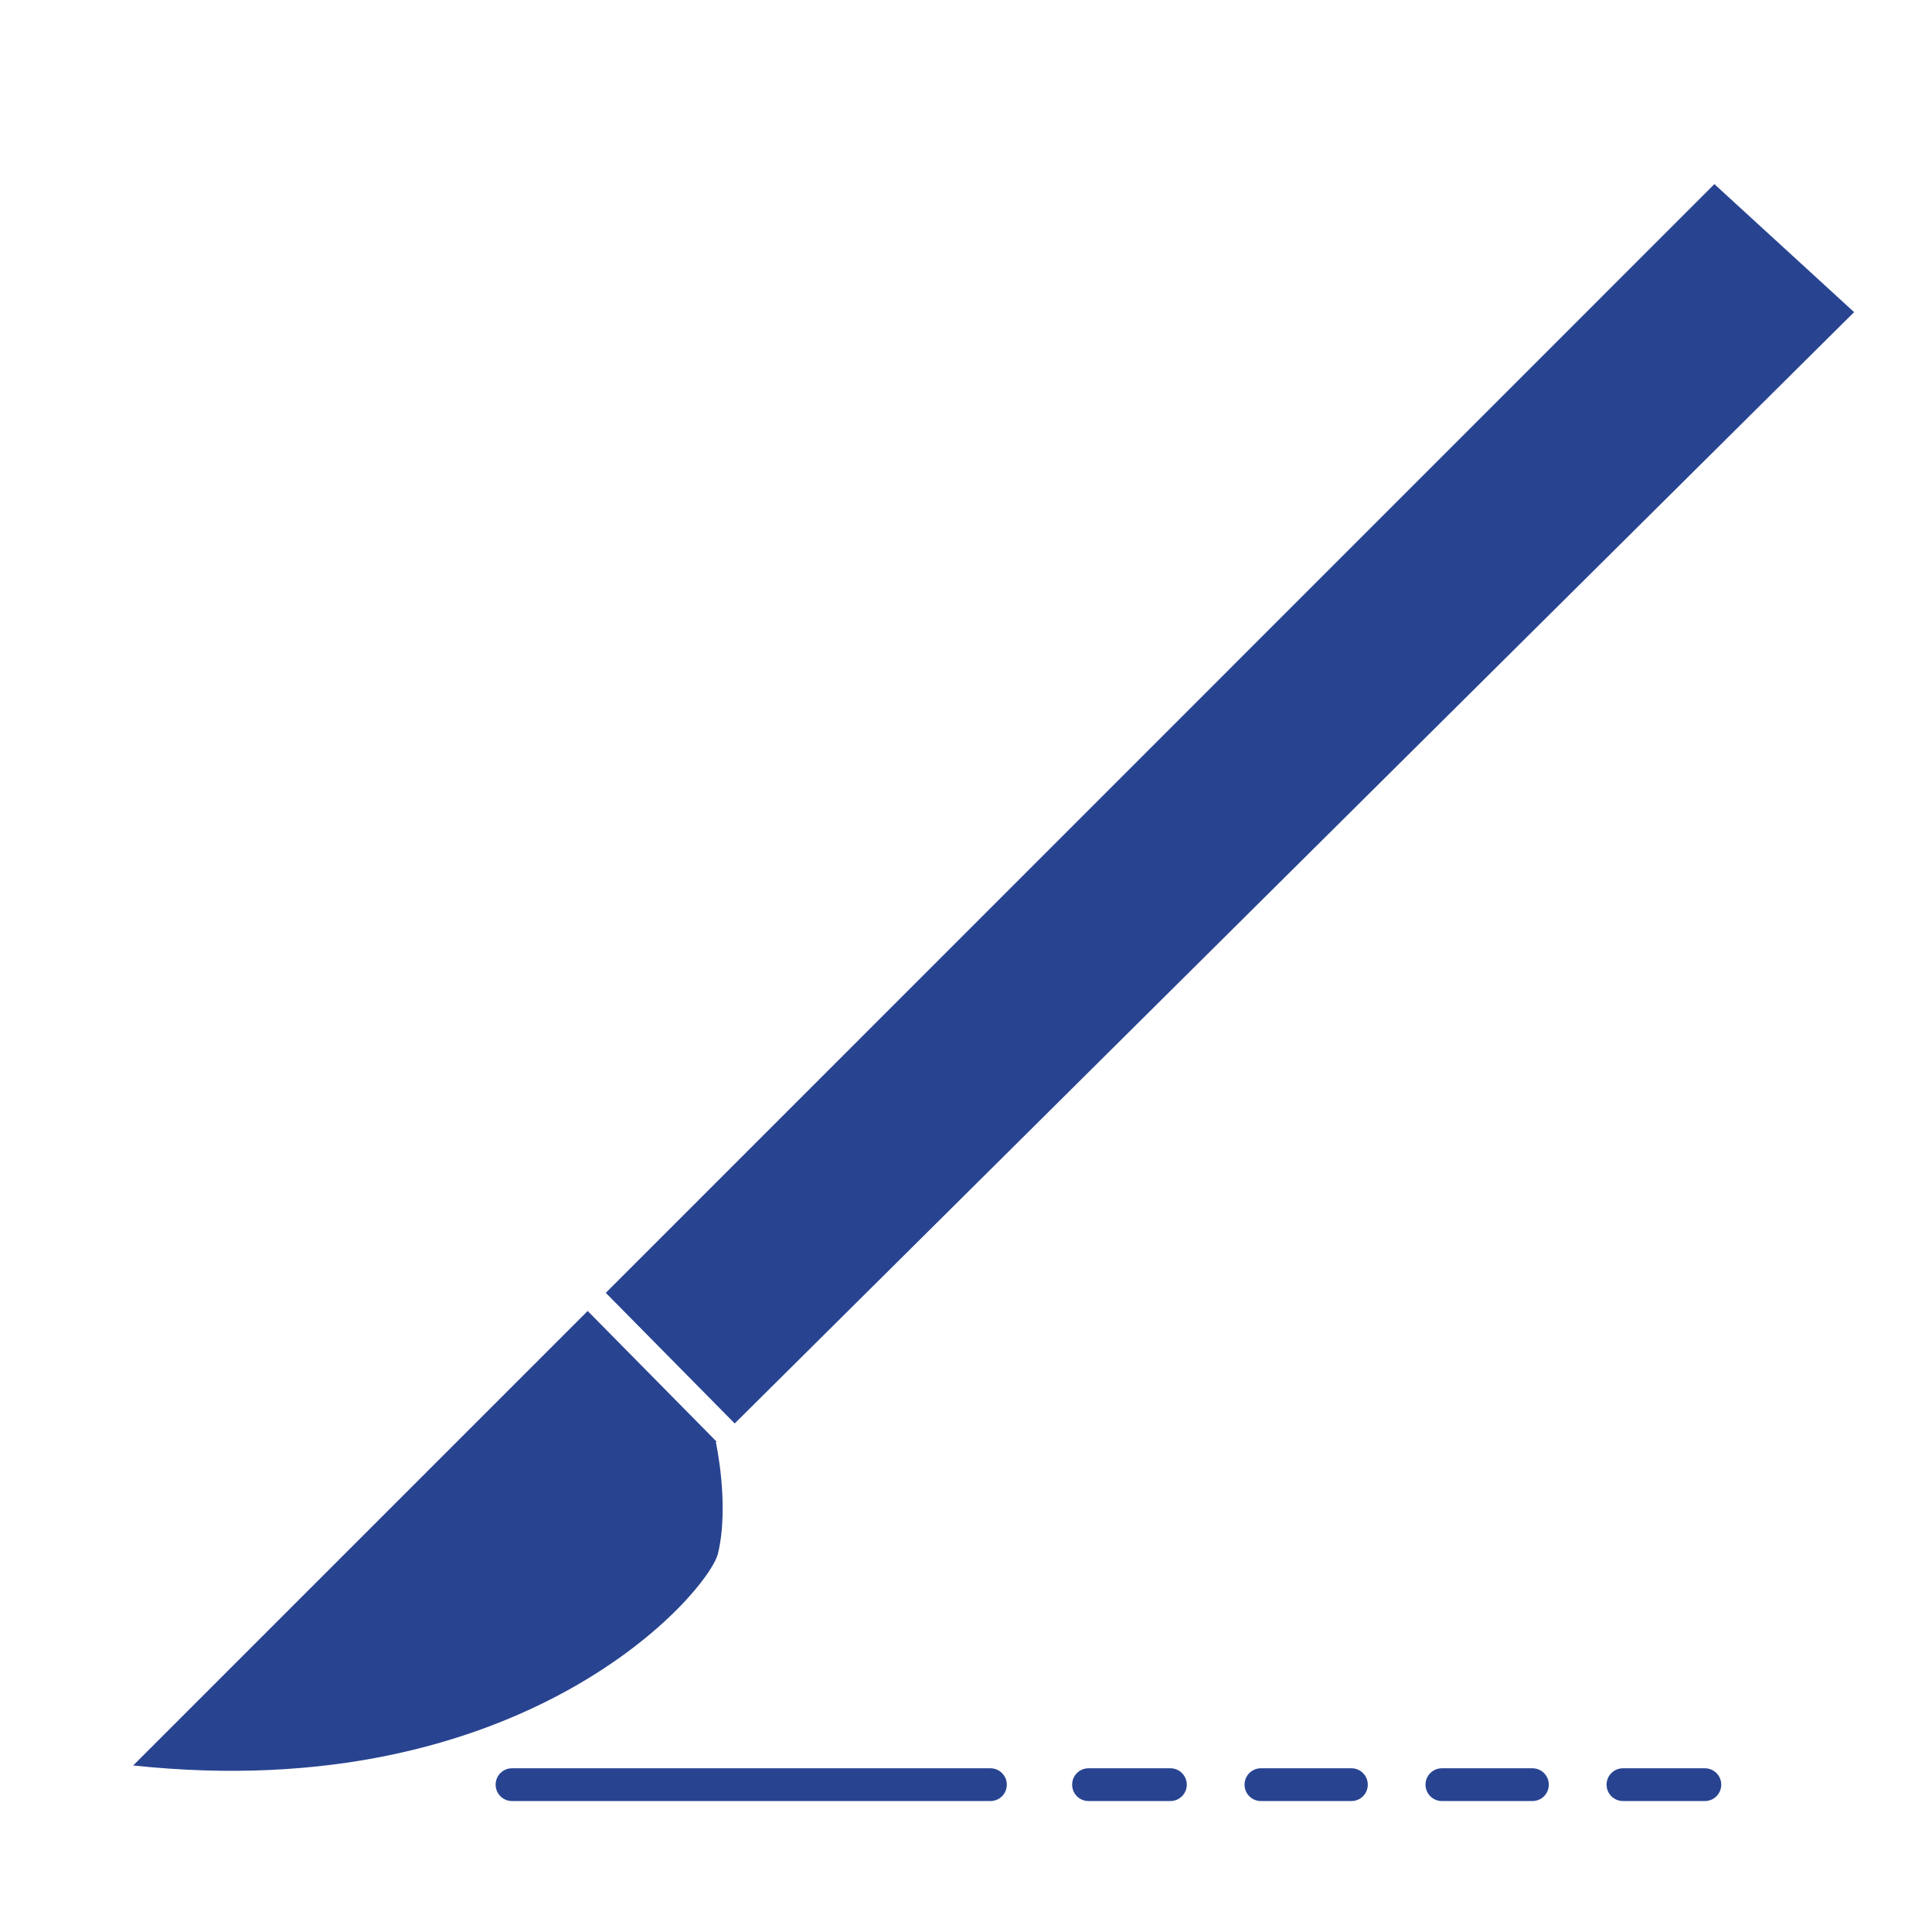 <?xml version="1.0" encoding="utf-8"?>
<!-- Generator: Adobe Illustrator 15.1.0, SVG Export Plug-In . SVG Version: 6.00 Build 0)  -->
<!DOCTYPE svg PUBLIC "-//W3C//DTD SVG 1.1//EN" "http://www.w3.org/Graphics/SVG/1.1/DTD/svg11.dtd">
<svg version="1.1" id="Ebene_1" xmlns="http://www.w3.org/2000/svg" xmlns:xlink="http://www.w3.org/1999/xlink" x="0px" y="0px"
	 width="50px" height="50px" viewBox="0 0 50 50" enable-background="new 0 0 50 50" xml:space="preserve">
<g>
	<g>
		<polygon fill="#284491" points="264.311,343.768 298.484,309.84 294.219,305.932 260.375,339.78 		"/>
		<path fill="#284491" d="M263.755,344.319l-3.933-3.986l-13.875,13.876c11.951,1.277,17.573-5.298,17.854-6.475
			c0.355-1.493-0.066-3.395-0.066-3.395L263.755,344.319z"/>
	</g>
	<path fill="#284491" d="M272.117,355.295h-14.604c-0.276,0-0.5-0.224-0.5-0.5s0.224-0.5,0.5-0.5h14.604c0.276,0,0.5,0.224,0.5,0.5
		S272.394,355.295,272.117,355.295z"/>
	<g>
		<path fill="#284491" d="M277.611,355.295h-2.5c-0.277,0-0.5-0.224-0.5-0.5s0.223-0.5,0.5-0.5h2.5c0.275,0,0.5,0.224,0.5,0.5
			S277.887,355.295,277.611,355.295z"/>
		<path fill="#284491" d="M288.664,355.295H285.9c-0.275,0-0.5-0.224-0.5-0.5s0.225-0.5,0.5-0.5h2.764c0.277,0,0.5,0.224,0.5,0.5
			S288.941,355.295,288.664,355.295z M283.137,355.295h-2.762c-0.277,0-0.5-0.224-0.5-0.5s0.223-0.5,0.5-0.5h2.762
			c0.277,0,0.5,0.224,0.5,0.5S283.414,355.295,283.137,355.295z"/>
		<path fill="#284491" d="M293.928,355.295h-2.5c-0.277,0-0.5-0.224-0.5-0.5s0.223-0.5,0.5-0.5h2.5c0.275,0,0.5,0.224,0.5,0.5
			S294.203,355.295,293.928,355.295z"/>
	</g>
</g>
<g display="none">
	<path display="inline" fill="#284491" d="M43.156,14.65c-1.09-4.846-4.975-10.514-10.26-11.926c-3.49-0.938-7.431-0.79-10.87,0.244
		c-2.636,0.79-5.569,1.806-7.596,3.742c-2.204,2.108-2.751,4.767-3.462,7.604c-0.601,2.402,0.907,1.928-0.555,4.541
		c-0.658,1.178-4.19,5.545-4.396,5.999c-0.564,1.265,0.66,1.8,1.479,2.277c0.372,0.215,1.154,0.473,1.209,0.98
		c0.059,0.548-0.611,0.813-0.542,1.433c0.067,0.603,0.737,0.711,0.865,1.203c0.12,0.463-0.629,0.603-0.625,1.235
		c0.004,0.64,0.525,0.802,0.788,1.381c0.272,0.604,0.018,1.121-0.142,1.675c-0.286,1-0.324,2.343,0.723,2.957
		c2.002,1.185,4.557,0.214,6.66,0.878c3.779,1.188,2.694,7.096,2.687,10.033l10.797-0.579c-1.19-3.164-0.362-7.272,0.504-10.741
		c0.608-2.436,1.238-4.954,1.127-7.27l-0.006-0.063c-0.063-1.272-0.076-1.576-0.299-3.122c-0.08,0.066-0.185,0.118-0.293,0.118
		c-0.062,0-0.263-0.021-0.332-0.292c-0.218-0.826-0.481-1.675-0.951-2.329c-0.035,0.009-0.071,0.014-0.106,0.014
		c-0.349,0-0.481-0.391-0.578-0.675c-0.03-0.082-0.058-0.159-0.078-0.203c-0.024-0.047-0.053-0.09-0.077-0.13
		c-0.076-0.128-0.156-0.26-0.183-0.456c-0.013-0.084-0.062-0.473-0.049-0.783c-0.5-0.172-0.793-0.553-1.078-0.92
		c-0.149-0.201-0.297-0.389-0.474-0.544c-0.056,0.017-0.131,0.042-0.201,0.065c-0.606,0.195-0.933,0.296-1.03,0.308
		c-0.215,0.021-0.441,0.034-0.733,0.034c-0.136,0-0.273-0.003-0.41-0.005c-0.086-0.001-0.171-0.005-0.257-0.005l-0.051-0.002
		c-0.17,0-0.341,0.012-0.521,0.019c-0.18,0.009-0.366,0.016-0.55,0.016c-0.449,0-0.785-0.053-1.092-0.162
		c-0.588-0.22-1.091-0.694-1.538-1.448c-0.024-0.039-0.064-0.094-0.105-0.149c-0.104-0.146-0.214-0.296-0.244-0.438
		c-0.036-0.165,0.002-0.309,0.035-0.435c0.019-0.07,0.036-0.141,0.038-0.203c0.002-0.098-0.023-0.202-0.051-0.317
		c-0.022-0.096-0.046-0.199-0.057-0.305c-0.024-0.005-0.061-0.007-0.114-0.007c-0.43,0-1.26,0.216-1.57,0.298
		c-0.054,0.011-0.094,0.022-0.113,0.028c-0.409,0.099-0.842,0.139-1.288,0.127c-1.133-0.028-2.186-0.386-2.966-0.998
		c-0.917-0.721-1.336-1.978-1.603-2.995c-0.123-0.477,0.003-0.962,0.114-1.394l0.008-0.031c0.015-0.06,0.03-0.121,0.043-0.177
		c0.054-0.222,0.098-0.465,0.146-0.724c0.18-0.977,0.382-2.088,1.2-2.681c0.082-0.061,0.173-0.098,0.263-0.133
		c0.092-0.038,0.189-0.08,0.232-0.13c0.019-0.021,0.026-0.075,0.036-0.129c0.015-0.096,0.037-0.229,0.146-0.326
		c0.283-0.251,0.592-0.476,0.89-0.69c0.359-0.263,0.731-0.531,1.043-0.84c0.286-0.283,0.631-0.385,0.965-0.487
		c0.196-0.059,0.381-0.111,0.55-0.203c0.228-0.116,0.4-0.308,0.583-0.508c0.17-0.186,0.346-0.378,0.577-0.527
		c0.466-0.298,0.935-0.436,1.431-0.578c0.063-0.017,0.126-0.039,0.189-0.055c0.23-0.066,0.434-0.201,0.649-0.341
		c0.213-0.139,0.431-0.283,0.688-0.369c0.615-0.208,1.262-0.292,1.888-0.378c0.127-0.017,0.253-0.032,0.381-0.049
		c0.043-0.008,0.118-0.029,0.196-0.045c0.176-0.044,0.396-0.098,0.58-0.098c0.129,0,0.229,0.028,0.305,0.082
		c0.051,0.035,0.076,0.047,0.088,0.054c0.086-0.006,0.238-0.088,0.363-0.152c0.133-0.07,0.271-0.14,0.4-0.169
		c0.275-0.063,0.572-0.097,0.938-0.097c0.088,0,0.174,0.003,0.26,0.008c1.082,0.034,2.285,0.196,3.488,0.469
		c0.582,0.135,1.131,0.369,1.664,0.593c0.223,0.097,0.457,0.195,0.686,0.287c0.188,0.069,0.371,0.138,0.561,0.208
		c0.633,0.233,1.285,0.473,1.885,0.828c0.473,0.278,0.859,0.611,1.188,1.019c0.211,0.266,0.453,0.463,0.713,0.672
		c0.164,0.131,0.334,0.268,0.498,0.427c0.313,0.294,0.373,0.681,0.43,1.026c0.008,0.058,0.018,0.123,0.028,0.18
		c0.075,0.421,0.226,0.681,0.506,1.064c0.086,0.121,0.156,0.25,0.226,0.375c0.071,0.142,0.146,0.271,0.237,0.386
		c0.048,0.056,0.104,0.11,0.16,0.166c0.133,0.127,0.285,0.269,0.354,0.51c0.058,0.198,0.071,0.396,0.088,0.587
		c0.017,0.192,0.027,0.377,0.084,0.548c0.062,0.187,0.147,0.36,0.246,0.55c0.104,0.201,0.215,0.415,0.281,0.648
		c0.348,1.154-0.011,2.033-0.425,3.05c-0.351,0.868-0.942,1.447-1.764,1.729c0.245,0.345,0.397,0.894,0.397,0.9
		c0.146,0.803-0.416,1.869-0.863,2.369c-0.881,0.982-2.289,1.876-3.293,2.328c-0.813,0.36-1.616,0.422-2.471,0.481
		c-0.021,0.004-0.041,0.007-0.064,0.007c0.219,1.02,0.363,2.016-0.01,2.476c-0.043,0.054-0.092,0.097-0.146,0.133
		c0.194,1.396,0.211,1.731,0.274,2.993l0.004,0.063c0.123,2.487-0.53,5.094-1.157,7.614c-0.892,3.543-1.396,7.582-0.162,10.451
		l4.33-0.088c-4.207-10.558,1.678-14.445,5.918-21.784C43.391,23.463,43.975,18.301,43.156,14.65z"/>
</g>
<g display="none">
	<g display="inline">
		<path fill="#284491" d="M15.155,27.795v-2.522h6.812v-6.812h6.43v6.812h6.813v2.522h13.107V17.459c0-3.407-2.76-6.17-6.168-6.17
			h-6.785V4.993c0-0.851-0.69-1.542-1.543-1.542H16.545c-0.854,0-1.542,0.691-1.542,1.542v6.297H8.214
			c-3.407,0-6.169,2.763-6.169,6.17v10.335H15.155L15.155,27.795z M18.087,6.536h14.19v4.753h-14.19V6.536z"/>
	</g>
	<g display="inline">
		<path fill="#284491" d="M35.208,29.182v2.522h-6.812v6.812h-6.431v-6.812h-6.812v-2.522H2.045v10.821
			c0,3.41,2.762,6.171,6.169,6.171h33.935c3.408,0,6.168-2.761,6.168-6.171V29.182H35.208z"/>
	</g>
</g>
<g display="none">
	<path display="inline" fill="#284491" d="M47.865,8.266l-6.241-6.241c-0.345-0.344-0.901-0.344-1.246,0
		c-0.346,0.344-0.346,0.904,0.001,1.247l1.143,1.146l-4.16,4.161l-1.146-1.144c-0.342-0.345-0.901-0.345-1.249,0
		c-0.265,0.267-0.328,0.672-0.171,1.003L23.007,20.23l-0.001-0.002L11.967,31.273v3.896l0.006,0.007l-1.329,1.329l0.776,0.778
		l-9.176,9.635c-0.194,0.205-0.19,0.521,0.009,0.721c0.199,0.197,0.516,0.201,0.72,0.006l9.634-9.174l0.776,0.774l1.329-1.33
		l0.009,0.008h3.896l0.641-0.64l0.004,0.004l10.401-10.403l11.791-11.789c0.33,0.158,0.735,0.094,1.003-0.172
		c0.346-0.345,0.346-0.903,0-1.249l-1.145-1.144l4.16-4.161l1.146,1.142c0.343,0.346,0.903,0.346,1.247,0.002
		C48.209,9.17,48.209,8.61,47.865,8.266z M2.865,47.227l-0.2-0.199l8.989-9.522l0.733,0.731L2.865,47.227z M23.583,21.22
		l0.787,0.788c0.008,0.023,0.015,0.046,0.02,0.069l-0.703,0.702l-0.832-0.832L23.583,21.22z M21.917,22.883l0.833,0.833
		l-0.729,0.729l-0.832-0.833L21.917,22.883z M20.252,24.549l0.833,0.832l-0.728,0.729l-0.832-0.833L20.252,24.549z M18.589,26.212
		l0.832,0.834l-0.728,0.728l-0.832-0.832L18.589,26.212z M16.925,27.878l0.831,0.831l-0.727,0.729l-0.833-0.832L16.925,27.878z
		 M15.261,29.541l0.833,0.833l-0.729,0.728l-0.833-0.83L15.261,29.541z M17.341,34.534l-3.538-3.535l0.52-0.521l3.538,3.535
		L17.341,34.534z M19.005,32.87l-3.536-3.538l0.52-0.518l3.537,3.535L19.005,32.87z M20.67,31.205l-3.538-3.535l0.52-0.52
		l3.536,3.535L20.67,31.205z M22.333,29.541l-3.537-3.536l0.521-0.521l3.537,3.538L22.333,29.541z M23.997,27.878l-3.537-3.537
		l0.52-0.522l3.538,3.539L23.997,27.878z M25.662,26.212l-3.537-3.536l0.521-0.521l3.536,3.539L25.662,26.212z M42.248,13.884
		c0.23,0.228,0.23,0.602,0,0.83c-0.195,0.198-0.506,0.229-0.739,0.076l-0.1-0.067L29.453,26.674l-1.919-1.917l0.728-0.727
		l-2.703-2.706l0.729-0.728L28.99,23.3l0.938-0.937l-2.705-2.704l0.729-0.729l2.703,2.705L31.59,20.7l-2.703-2.704l0.729-0.729
		l2.702,2.704l0.938-0.937l-2.702-2.705l0.727-0.727l2.707,2.704l0.935-0.937l-2.704-2.704l1.354-1.352l-1.25-1.249l-1.352,1.35
		l-0.937,0.937l-0.729,0.728l-0.937,0.937l-0.728,0.729l-0.937,0.937l-0.729,0.727l-0.937,0.938l-0.729,0.727l-0.727,0.728
		l-0.367-0.366L35.167,8.482l-0.065-0.1c-0.154-0.233-0.123-0.543,0.072-0.741c0.23-0.228,0.604-0.228,0.833,0L42.248,13.884z
		 M47.657,9.305c-0.228,0.229-0.601,0.229-0.832,0l-1.353-1.352l-4.369,4.37l-3.537-3.539l4.369-4.368l-1.354-1.353
		c-0.229-0.229-0.229-0.601,0-0.832c0.23-0.229,0.604-0.229,0.833,0l6.239,6.241C47.887,8.705,47.887,9.077,47.657,9.305z"/>
</g>
<path display="none" fill="#284491" d="M43.074,17.232l-0.004-0.104c-0.004-0.103-0.01-0.209-0.016-0.313l-0.009-0.132
	c-0.006-0.096-0.013-0.187-0.021-0.281c-0.004-0.05-0.008-0.096-0.012-0.147c-0.008-0.087-0.017-0.174-0.023-0.261
	c-0.006-0.051-0.014-0.103-0.02-0.154c-0.008-0.084-0.02-0.166-0.027-0.252l-0.021-0.152c-0.012-0.085-0.021-0.168-0.033-0.249
	l-0.025-0.147c-0.014-0.089-0.026-0.179-0.043-0.261l-0.008-0.048c-0.004-0.025-0.01-0.053-0.018-0.078
	c-0.021-0.128-0.048-0.255-0.072-0.376c-1.08-4.96-4.938-10.739-10.218-12.194c-1.526-0.42-3.155-0.636-4.851-0.636
	c-1.99,0-4.031,0.308-5.904,0.885c-0.776,0.241-1.405,0.446-1.975,0.653c-0.15,0.055-0.297,0.111-0.447,0.165l-0.126,0.048
	c-0.112,0.044-0.224,0.089-0.337,0.133l-0.131,0.054c-0.149,0.058-0.298,0.12-0.446,0.188c-0.148,0.062-0.298,0.129-0.444,0.194
	l-0.127,0.061c-0.108,0.05-0.218,0.102-0.326,0.155L17.26,4.05c-0.142,0.07-0.284,0.146-0.429,0.224
	c-0.127,0.068-0.267,0.147-0.422,0.241l-0.123,0.07c-0.1,0.064-0.201,0.125-0.302,0.188l-0.123,0.081
	C15.707,4.955,15.58,5.04,15.46,5.125c-0.113,0.084-0.243,0.177-0.384,0.29c-0.026,0.019-0.05,0.041-0.077,0.062l-0.033,0.026
	c-0.094,0.075-0.183,0.151-0.272,0.227l-0.032,0.027c-0.026,0.021-0.054,0.046-0.08,0.07c-0.139,0.123-0.25,0.227-0.353,0.33
	c-2.083,2.044-2.694,4.57-3.335,7.241l-0.009,0.034c-0.041,0.165-0.08,0.33-0.121,0.498l-0.001,0.014
	c-0.006,0.017-0.009,0.036-0.015,0.054l-0.004,0.026c-0.008,0.026-0.014,0.058-0.02,0.09c-0.001,0.004-0.004,0.012-0.006,0.019
	l-0.017,0.079c0,0.002,0,0.003,0,0.003c-0.183,0.936-0.051,1.452,0.058,1.869c0.139,0.542,0.242,0.935-0.496,2.293
	c-0.353,0.641-1.62,2.348-2.646,3.72c-1.012,1.357-1.545,2.079-1.646,2.305c-0.629,1.45,0.575,2.142,1.371,2.605
	c0.071,0.039,0.142,0.081,0.208,0.12c0.084,0.05,0.183,0.102,0.291,0.152c0.273,0.144,0.692,0.354,0.714,0.56
	c0.012,0.123-0.058,0.233-0.189,0.425c-0.171,0.245-0.384,0.555-0.336,1.008c0.053,0.47,0.339,0.72,0.57,0.924
	c0.155,0.135,0.251,0.224,0.282,0.338c-0.008,0.033-0.102,0.13-0.162,0.191c-0.197,0.201-0.463,0.478-0.46,0.947
	c0.003,0.518,0.256,0.805,0.474,1.061c0.124,0.145,0.244,0.281,0.324,0.463c0.168,0.385,0.062,0.726-0.071,1.152
	c-0.03,0.096-0.057,0.182-0.082,0.277c-0.162,0.568-0.572,2.495,0.854,3.361c0.991,0.603,2.09,0.686,3.134,0.686
	c0.231,0,0.466-0.006,0.699-0.008h0.017c0.236-0.006,0.469-0.012,0.703-0.012c0.619,0,1.34,0.029,1.997,0.244
	c2.806,0.901,2.592,5,2.431,7.996c-0.03,0.612-0.063,1.189-0.063,1.688v0.064c0,0.082,0.036,0.164,0.097,0.223
	c0.052,0.049,0.123,0.072,0.193,0.072c0.009,0,0.02,0,0.03,0l2.306-0.246c0.12-2.028,0.881-17.049-2.733-17.895
	c-6.318-1.477-8.912,0.504-8.912,0.504l0.051-2.568c0,0,2.753-1.629,5.186-1.762c2.675-0.146,3.688,0.162,4.563,0.115
	c0.876-0.049,0.973-0.876,0.876-1.217c-0.098-0.34-2.043-2.675-5.837-2.675s-6.292,3.492-6.292,3.492L7.179,26
	c0,0,1.02-5.202,8.976-5.978c3.988-0.39,5.444,1.081,6.708,1.665c1.265,0.583,3.649-2.189,4.719-0.584s-2.87,2.626-3.259,4.524
	c-0.24,1.166,0.008,20.563,0.036,22.737l10.731-1.146c0.09-0.01,0.17-0.062,0.221-0.142c0.045-0.082,0.056-0.18,0.021-0.268
	l-0.027-0.072c-0.061-0.146-0.111-0.295-0.164-0.436l-0.052-0.139c-0.036-0.104-0.071-0.203-0.104-0.303l-0.051-0.144
	c-0.039-0.104-0.072-0.211-0.105-0.315l-0.036-0.104c-0.042-0.135-0.086-0.271-0.124-0.401L34.643,44.8
	c-0.029-0.104-0.062-0.207-0.09-0.313l-0.035-0.129c-0.027-0.092-0.051-0.184-0.072-0.272l-0.032-0.123
	c-0.028-0.116-0.054-0.229-0.083-0.349l-0.006-0.032c-0.03-0.126-0.055-0.248-0.079-0.37L34.223,43.1
	c-0.018-0.089-0.035-0.175-0.047-0.259l-0.023-0.118c-0.014-0.089-0.026-0.181-0.041-0.265l-0.018-0.097
	c-0.015-0.117-0.029-0.229-0.044-0.342l-0.01-0.072c-0.009-0.092-0.019-0.182-0.026-0.271c-0.004-0.033-0.009-0.064-0.012-0.113
	c-0.007-0.076-0.014-0.149-0.016-0.229l-0.01-0.107c-0.009-0.092-0.011-0.183-0.018-0.271l-0.002-0.058
	c-0.003-0.103-0.006-0.209-0.006-0.309v-0.101c0-0.074,0-0.146,0.003-0.222c0-0.033,0-0.07,0.002-0.104
	c0.001-0.073,0.006-0.146,0.01-0.214l0.005-0.094c0.008-0.101,0.016-0.196,0.02-0.289l0.007-0.064
	c0.005-0.078,0.017-0.156,0.024-0.229l0.014-0.104c0.008-0.067,0.015-0.131,0.025-0.19l0.014-0.104
	c0.011-0.068,0.021-0.141,0.035-0.212l0.009-0.072c0.019-0.089,0.034-0.18,0.055-0.267l0.017-0.09
	c0.018-0.063,0.028-0.125,0.045-0.188l0.024-0.101c0.017-0.063,0.029-0.122,0.048-0.182l0.022-0.095l0.003-0.013
	c0,0,0.003-0.004,0.003-0.006c0.655-2.373,2.063-4.303,3.698-6.529c1.074-1.467,2.188-2.986,3.212-4.807
	c0.731-1.304,1.282-3.038,1.589-5.014c0-0.003,0-0.006,0-0.009l0.01-0.061l0.006-0.026l0.002-0.028v0.003
	c0.019-0.119,0.035-0.236,0.051-0.355l0.007-0.019h-0.005L42.9,20.81c0-0.001,0-0.001,0-0.001l0.002-0.031
	c0.018-0.137,0.033-0.272,0.049-0.406l0.007-0.051c0.013-0.129,0.026-0.26,0.039-0.391L43,19.874
	c0.012-0.129,0.021-0.264,0.032-0.395l0.006-0.048c0.007-0.14,0.017-0.278,0.022-0.418v-0.022c0.022-0.448,0.028-0.896,0.022-1.339
	v-0.026C43.085,17.493,43.078,17.366,43.074,17.232z M33.125,21.108c-0.146,2.821-2.725,5.837-5.156,6.324
	c-2.431,0.487-2.406-0.752-2.236-1.313c0.582-1.946,4.136-0.342,4.912-5.108c0.559-3.409-1.51-3.459-2.385-3.308
	c-2.527,0.438-1.75,1.897-3.209,1.021c-1.459-0.875,0.682-3.745,4.086-3.502C32.541,15.466,33.244,18.807,33.125,21.108z"/>
<g display="none">
	<g display="inline">
		<g>
			<rect x="7.091" y="11.261" fill="#284491" width="3.267" height="15.634"/>
			<polygon fill="#284491" points="21.337,30.32 21.337,11.185 10.665,11.185 10.665,30.947 10.669,30.947 10.669,47.584 
				14.454,47.584 14.454,30.82 17.574,30.82 17.574,47.584 21.358,47.584 21.358,30.32 			"/>
			<g>
				<circle fill="#284491" cx="15.855" cy="6.572" r="4.609"/>
			</g>
		</g>
	</g>
	<polygon display="inline" fill="#284491" points="35.021,26.564 26.032,21.773 25.918,24.048 34.907,28.836 	"/>
	<rect x="41.708" y="26.063" display="inline" fill="#284491" width="1.931" height="8.916"/>
	<polygon display="inline" fill="#284491" points="35.021,37.377 35.021,26.063 41.331,26.063 41.331,37.748 41.329,37.748 
		41.329,47.584 39.091,47.584 39.091,37.672 37.245,37.672 37.245,47.584 35.009,47.584 35.009,37.377 	"/>
	<g display="inline">
		<circle fill="#284491" cx="38.262" cy="23.336" r="2.726"/>
	</g>
	<polygon display="inline" fill="#284491" points="24.603,11.184 30.007,26.207 25.918,24.048 21.336,11.184 	"/>
</g>
<path display="none" fill="#284491" d="M40.547,14.588c3.09,0.226,6.441,2.492,7.362,5.48c0.627,2.064,0.345,4.19-1.218,5.583
	c-1.028,0.918-1.703,0.834-2.664,2.228c-0.201,0.281-0.506,0.282-0.795,0.076c0.07-0.13,0.129-0.267,0.172-0.409
	c0.289-0.923,0.141-1.855-0.272-2.67c-0.104-0.207-0.229-0.407-0.368-0.597c0.16-0.205,0.389-0.29,0.699-0.175
	c2.563,0.943,3.387-1.82,2.712-4.01c-0.604-1.968-3.487-3.265-5.628-3.289V14.588L40.547,14.588z M40.547,27.995
	c0.688-0.124,1.264-0.442,1.406-0.902c0.337-1.071-0.446-2.263-1.406-2.809V27.995z M39.918,16.837
	c-0.795,0.16-1.271-2.104-0.365-2.249c0.324-0.026,0.658-0.025,0.994,0v2.216C40.328,16.802,40.117,16.813,39.918,16.837
	L39.918,16.837z M40.547,24.284v3.711c-0.896,0.159-1.982-0.013-2.561-0.636c-0.877-0.947-0.725-2.833-1.875-4.072V22.45
	c0.131,0.166,0.246,0.325,0.351,0.471c1.313,1.677,2.397,0.432,4.054,1.346L40.547,24.284L40.547,24.284z M36.111,17.456v-1.535
	c0.451-0.182,0.923-0.341,1.427-0.466c0.002,0.206,0.024,0.419,0.062,0.631c0.032,0.171,0.074,0.338,0.123,0.496
	C37.157,16.832,36.615,17.122,36.111,17.456z M36.111,15.921v1.535c-1.536,1.023-2.713,2.479-3.133,4.625
	c-1.547,9.349-4.362,10.987-6.59,14.067c-0.908,1.252-0.263,3.572-0.313,5.424c-0.054,0.966-1.477,0.966-1.53,0
	c-0.052-1.852,0.592-4.172-0.313-5.424c-2.228-3.08-5.044-4.719-6.591-14.067c-0.42-2.146-1.597-3.602-3.133-4.625v-1.535
	c3.221,1.306,5.419,3.835,10.801,3.835C30.691,19.756,32.891,17.227,36.111,15.921L36.111,15.921z M36.111,22.45
	c-0.34-0.435-0.762-0.921-1.235-1.355c-0.158,0.351-0.285,0.732-0.375,1.149c0.642,0.297,1.235,0.646,1.586,1.017l0.024,0.026V22.45
	L36.111,22.45z M14.51,23.287l0.023-0.026c0.352-0.37,0.948-0.72,1.587-1.017c-0.09-0.417-0.217-0.798-0.375-1.149
	c-0.474,0.434-0.897,0.92-1.236,1.355v0.837H14.51z M14.51,15.921v1.535c-0.503-0.334-1.045-0.624-1.611-0.875
	c0.051-0.158,0.092-0.325,0.123-0.496c0.039-0.211,0.06-0.425,0.062-0.631C13.587,15.58,14.058,15.739,14.51,15.921L14.51,15.921z
	 M14.51,22.45v0.837c-1.151,1.241-0.999,3.125-1.875,4.072c-0.577,0.623-1.664,0.795-2.559,0.636v-3.711l0.031-0.018
	c1.656-0.914,2.739,0.332,4.053-1.346C14.263,22.774,14.38,22.616,14.51,22.45L14.51,22.45z M10.075,16.805v-2.216
	c0.336-0.025,0.668-0.026,0.995,0c0.905,0.145,0.429,2.409-0.366,2.249C10.504,16.813,10.293,16.802,10.075,16.805z M10.075,14.588
	v2.216c-2.141,0.024-5.022,1.321-5.628,3.289c-0.674,2.19,0.149,4.954,2.711,4.01c0.311-0.115,0.538-0.03,0.699,0.175
	c-0.139,0.19-0.262,0.39-0.368,0.597c-0.414,0.813-0.563,1.747-0.273,2.67c0.044,0.145,0.103,0.279,0.173,0.409
	C7.1,28.16,6.795,28.159,6.594,27.878c-0.961-1.394-1.636-1.31-2.667-2.228c-1.561-1.393-1.842-3.519-1.216-5.583
	C3.633,17.081,6.985,14.814,10.075,14.588L10.075,14.588z M10.075,24.284c-0.961,0.546-1.743,1.737-1.407,2.809
	c0.144,0.459,0.719,0.778,1.407,0.902V24.284z"/>
<g display="none">
	<g display="inline">
		<path fill="#284491" d="M25.338,10.854c4.424,0,8.01,2.894,8.01,6.462c0,1.425-0.572,2.739-1.539,3.808l1.486,3.701l-6.307-1.267
			c-0.659,0.017-1.397,0.177-2.138,0.196c-0.083,0.003-0.167,0.004-0.25,0.004c-4.288,0-7.273-2.939-7.273-6.441
			C17.328,13.747,20.914,10.854,25.338,10.854 M25.338,12.605c-3.451,0-6.258,2.113-6.258,4.71c0,2.673,2.374,4.689,5.521,4.689
			c0.067,0,0.137-0.001,0.204-0.003c0.295-0.008,0.62-0.048,0.962-0.09c0.377-0.046,0.77-0.095,1.174-0.107l0.197-0.005l0.192,0.039
			l3.127,0.629l-0.276-0.689l-0.41-1.018l0.735-0.813c0.495-0.547,1.089-1.447,1.089-2.631
			C31.598,14.719,28.789,12.605,25.338,12.605L25.338,12.605z"/>
	</g>
	<g display="inline">
		<path fill="#284491" d="M40.913,17.202c2.784,0,5.038,2.256,5.038,5.039c0,2.781-2.254,5.036-5.038,5.036
			c-2.781,0-5.035-2.254-5.035-5.036C35.878,19.458,38.132,17.202,40.913,17.202"/>
		<path fill="#284491" d="M45.027,26.837c-1.094,0.979-2.534,1.577-4.114,1.577s-3.021-0.598-4.114-1.577
			c-2.933,1.56-4.947,4.731-4.97,8.399H50C49.979,31.568,47.963,28.396,45.027,26.837z"/>
	</g>
	<g display="inline">
		<path fill="#284491" d="M10.22,16.88c2.784,0,5.039,2.256,5.039,5.04c0,2.78-2.255,5.036-5.039,5.036
			c-2.782,0-5.036-2.256-5.036-5.036C5.184,19.136,7.438,16.88,10.22,16.88"/>
		<path fill="#284491" d="M14.336,26.516c-1.093,0.98-2.536,1.577-4.116,1.577c-1.58,0-3.021-0.597-4.113-1.577
			c-2.934,1.562-4.949,4.731-4.971,8.398h18.171C19.285,31.247,17.27,28.074,14.336,26.516z"/>
	</g>
</g>
<g display="none">
	<g display="inline">
		<path fill="#284491" d="M48.494,23.93c-0.081-1.622-0.326-3.22-0.752-4.892c-1.045-4.091-3.105-7.697-6.124-10.715
			c-1.999-2.002-4.159-3.525-6.604-4.66c-1.312-0.607-2.713-1.101-4.164-1.465c-1.521-0.381-3.146-0.634-4.83-0.75h-0.011h-2.07
			h-0.014c-3.279,0.221-6.301,0.966-8.984,2.21c-2.417,1.118-4.635,2.678-6.593,4.637c-1.977,1.979-3.547,4.192-4.664,6.581
			c-1.237,2.642-1.977,5.608-2.201,8.822H1.449V26v0.021c0.222,3.271,0.967,6.297,2.209,8.979c1.12,2.415,2.681,4.633,4.641,6.595
			c1.975,1.973,4.189,3.545,6.576,4.659c2.643,1.236,5.61,1.979,8.822,2.2l0.002,0.038h2.309h0.004
			c1.555-0.071,3.108-0.312,4.891-0.753c4.056-1.006,7.66-3.066,10.717-6.122c2.002-2.002,3.525-4.162,4.658-6.604
			c0.609-1.312,1.104-2.713,1.469-4.168c0.381-1.519,0.633-3.145,0.749-4.824V26.01v-2.07L48.494,23.93L48.494,23.93z
			 M47.505,29.209c-0.534,2.887-1.665,5.712-3.265,8.175c-3.125,4.812-7.817,8.259-13.213,9.702
			c-1.844,0.496-4.021,0.768-6.139,0.768l0,0c-1.462,0-2.86-0.127-4.152-0.375c-2.988-0.566-5.688-1.65-8.252-3.313
			c-0.329-0.211-1.227-0.83-1.646-1.155c-1.524-1.175-2.995-2.676-4.25-4.347C3.816,34.979,2.295,30.715,2.07,25.99
			c-0.23-4.812,1.007-9.35,3.683-13.485c1.469-2.269,3.259-4.182,5.477-5.844c3.802-2.849,7.813-4.302,12.625-4.568
			c0.431-0.023,0.867-0.035,1.291-0.035c4.333,0,8.443,1.226,12.215,3.646c2.236,1.433,4.234,3.293,5.945,5.528
			c1.74,2.275,3.004,4.864,3.754,7.684c0.438,1.646,0.703,3.316,0.787,4.963C47.941,25.663,47.822,27.507,47.505,29.209z"/>
	</g>
	<g display="inline">
		<path fill="#284491" d="M21.988,30.161c-2.415,4.002-4.736,8.095-7.127,12.116c2.664,1.523,5.923,2.828,10.131,2.828
			c4.21,0,7.601-1.121,10.303-2.68c-2.337-4.057-4.803-8.143-7.178-12.24C26.546,31.17,23.505,31.148,21.988,30.161z"/>
	</g>
	<g display="inline">
		<path fill="#284491" d="M38.794,10.103c-1.177-1.138-2.489-2.11-3.897-2.93c-2.414,4.112-4.804,8.206-7.25,12.387
			c1.795,1.072,3.186,2.543,3.229,5.364c4.717,0,9.435,0,14.147,0C44.914,18.101,42.32,13.513,38.794,10.103z"/>
	</g>
	<g display="inline">
		<path fill="#284491" d="M22.111,19.586c-2.418-4.055-4.805-8.141-7.201-12.214c-1.008,0.546-1.875,1.234-2.731,1.934
			c-0.164,0.131-0.533,0.503-0.768,0.72c-1.241,1.157-2.293,2.448-3.203,3.899C8.2,13.934,8.175,13.904,8.161,13.9
			c0.008,0.016-0.045,0.16-0.051,0.173c-1.666,2.894-3.07,6.17-3.03,10.85c4.628,0,9.253,0,13.879,0
			C19.011,22.148,20.385,20.69,22.111,19.586z"/>
	</g>
	<g display="inline">
		<circle fill="#284491" cx="24.972" cy="24.971" r="4.375"/>
	</g>
</g>
<g display="none">
	<path display="inline" fill="#284491" d="M43.093,48.002c-0.595-0.309-1.338-0.52-2.063-0.72c-0.442-0.128-0.864-0.243-1.252-0.384
		c-0.479-0.178-0.995-0.332-1.495-0.481c-0.701-0.214-1.431-0.437-2.113-0.72c-1.265-0.527-2.14-1.148-2.599-2.613
		c-0.286-0.904-0.342-2.195-0.16-3.186c-0.032,0.024-0.063,0.051-0.094,0.069c-0.324,0.255-0.674,0.496-1.033,0.745
		c-0.475,0.33-0.967,0.668-1.465,1.074c-1.805,1.461-3.935,3.021-6.491,3.128v0.01l-0.229-0.001l-0.026,0.001l-0.197,0.005v-0.015
		c-2.558-0.104-4.688-1.667-6.489-3.128c-0.502-0.406-0.991-0.744-1.466-1.074c-0.359-0.249-0.708-0.49-1.033-0.745
		c-0.03-0.021-0.063-0.045-0.093-0.069c0.181,0.99,0.124,2.278-0.161,3.186c-0.461,1.465-1.335,2.086-2.596,2.613
		c-0.686,0.283-1.413,0.506-2.12,0.72c-0.497,0.149-1.013,0.306-1.492,0.481c-0.385,0.141-0.808,0.256-1.252,0.384
		c-0.721,0.2-1.466,0.411-2.062,0.72l-0.142,0.074h38.267L43.093,48.002z"/>
</g>
<path display="none" fill="#284491" d="M39.784,20.407c-0.19-0.85-0.509-1.219-1.101-1.262c-0.158-0.014-0.354,0.005-0.552,0.052
	l-0.249,0.057l0.01-0.256c0.022-0.635,0-1.255-0.06-1.84c-0.228-2.178-0.533-4.451-1.257-6.324C34.42,5.239,31.475,1.517,24.1,1.517
	c-7.372,0-10.318,3.723-12.478,9.316c-0.72,1.873-1.03,4.146-1.254,6.324c-0.062,0.584-0.082,1.205-0.062,1.84l0.01,0.256
	l-0.25-0.057c-0.197-0.047-0.392-0.066-0.549-0.052c-0.591,0.043-0.907,0.413-1.101,1.262c-0.144,0.654,0.13,1.217,0.423,1.812
	c0.119,0.241,0.242,0.492,0.333,0.749c0.144,0.398,0.236,0.952,0.337,1.594c0.288,1.762,0.642,3.957,2.303,3.957
	c0.028,0,0.058,0,0.085,0l0.179-0.007l0.024,0.175c0.088,0.612,0.167,1.279,0.244,1.926c0.201,1.703,0.41,3.475,0.805,4.725
	c0.552,1.742,1.629,2.49,2.994,3.438c0.48,0.334,0.976,0.676,1.489,1.092c1.798,1.453,3.923,3.014,6.44,3.048H24.1h0.027
	c2.52-0.034,4.646-1.595,6.441-3.048c0.514-0.416,1.012-0.758,1.488-1.092c1.366-0.945,2.445-1.693,2.991-3.438
	c0.396-1.25,0.604-3.021,0.81-4.725c0.078-0.646,0.156-1.313,0.242-1.926l0.025-0.174l0.178,0.006
	c1.731,0.071,2.098-2.166,2.389-3.957c0.105-0.642,0.192-1.195,0.336-1.594c0.092-0.257,0.215-0.508,0.336-0.749
	C39.654,21.624,39.928,21.061,39.784,20.407z M34.939,15.978c-0.707,0.031-1.412,0.069-2.121,0.092l-2.121,0.083l-1.859,0.055
	l-0.281,0.903l-0.363,1.132l-0.723,2.265c-0.24,0.756-0.49,1.507-0.738,2.26l-0.746,2.258c-0.094,0.28-0.396,0.435-0.678,0.343
	c-0.188-0.063-0.319-0.222-0.358-0.403l-0.001-0.018c-0.146-0.727-0.287-1.457-0.424-2.188l-0.419-2.187l-0.408-2.188l-0.4-2.19
	l-0.393-2.191c-0.133-0.732-0.258-1.462-0.381-2.194c-0.111-0.646-0.224-1.29-0.333-1.933c-0.124,0.596-0.248,1.193-0.38,1.788
	l-0.46,2.121c-0.15,0.706-0.316,1.412-0.475,2.117l-0.003,0.012c-0.022,0.103-0.115,0.173-0.217,0.17l-1.921-0.043l-1.914-0.055
	c-1.282-0.037-2.56-0.078-3.841-0.125c1.281-0.048,2.559-0.09,3.841-0.125l1.914-0.055l1.728-0.04
	c0.095-0.655,0.186-1.313,0.29-1.968l0.332-2.143c0.106-0.714,0.227-1.427,0.341-2.142l0.35-2.142
	c0.043-0.253,0.285-0.426,0.539-0.386C22.51,6.895,22.66,7.046,22.7,7.228v0.021c0.303,1.453,0.583,2.912,0.874,4.366
	c0.146,0.729,0.29,1.457,0.429,2.187l0.416,2.188l0.411,2.188l0.398,2.19l0.396,2.192c0.013,0.063,0.021,0.128,0.032,0.192
	l0.113-0.314c0.271-0.746,0.533-1.491,0.81-2.235l0.821-2.23l0.414-1.113l0.422-1.113l0.007-0.019
	c0.055-0.141,0.188-0.224,0.329-0.22l2.125,0.064l2.121,0.082c0.709,0.024,1.414,0.063,2.121,0.094
	c0.711,0.033,1.416,0.073,2.125,0.116C36.355,15.903,35.65,15.945,34.939,15.978z"/>
<path display="none" fill="#284491" d="M16.534,47.992c-0.6-0.01-0.89-0.443-0.887-1.02v-2.566c0-1.723-0.048-3.213-0.645-4.344
	c-1.077-1.877-0.779-4.978,0.823-5.973l0.029,0.068c0.478,1.115,1.103,2.156,1.75,3.091c0.417,0.604,0.907,1.328,1.279,2.115
	l0.035,0.073c-0.083,0.22-0.18,0.43-0.292,0.623c-0.597,1.131-0.644,2.621-0.644,4.344v2.568c0.001,0.574-0.288,1.008-0.888,1.019
	L16.534,47.992L16.534,47.992z M25.144,20.608c-1.866,0-1.977,2.342-2.819,4.574c-1.031,2.736-5.205,2.607-6.256,0.165
	c-0.84-1.96-1.411-5.213-0.206-7.322c0.725-1.228,1.396-1.782,2.874-3.217c3.555-3.451,3.041-8.662,2.616-10.753
	c-0.041,2.551-0.393,5.13-1.513,7.22c-0.108,0.205-0.418,0.131-0.404-0.111c0.091-1.633-0.413-3.395-1.248-6.717
	c-0.313-1.235,0.392-2.356,1.879-2.356h2.991h2.643c1.313,0,2.119,0.874,2.287,2.114c0.578,3.751,0.85,5.185,1.873,7.272
	c1.074,2.187,3.434,4.41,4.562,6.547c1.205,2.109,0.636,5.362-0.205,7.322c-1.052,2.442-5.226,2.571-6.257-0.165
	C27.121,22.951,27.012,20.608,25.144,20.608L25.144,20.608z M25.147,47.992h2.347c0.91,0,1.654-0.745,1.654-1.655l0.154-4.696
	c0-0.271,0.02-0.539,0.057-0.801c0.045-0.234-0.217-0.283-0.328-0.121c-0.922,1.314-1.422,2.748-1.588,4.973
	c-0.396-2.526-0.34-5.32,2.734-8.121c0.442-0.405,1.248-1.078,1.85-2.096c0.938-1.524,1.707-3.271,1.764-5.078
	c0-0.711-0.369-1.363-1.018-1.926c-0.561,0.184-1.157,0.271-1.752,0.264c-0.691-0.01-1.377-0.146-1.998-0.414
	c-0.854-0.368-1.605-0.973-2.121-1.828c-0.566-0.051-1.153-0.076-1.755-0.076c-0.604,0-1.193,0.025-1.762,0.077
	c-0.517,0.854-1.267,1.459-2.12,1.827c-0.622,0.269-1.308,0.404-1.998,0.414c-0.593,0.008-1.188-0.08-1.748-0.262
	c-0.648,0.563-1.015,1.213-1.015,1.924c0.069,2.179,1.169,4.268,2.357,5.985c0.907,1.31,2.131,3.153,2.131,5.259l0.153,4.696
	c0,0.91,0.744,1.655,1.654,1.655H25.147z"/>
<g display="none">
	<g display="inline">
		<circle fill="#284491" cx="20.96" cy="6.779" r="4.266"/>
	</g>
	<polygon display="inline" fill="#284491" points="22.354,45.855 15.662,35.82 22.842,30.252 20.496,21.638 16.963,24.854 
		8.472,17.793 10.702,15.005 16.313,19.928 20.96,12.399 25.744,11.035 36.538,14.913 38.676,23.648 35.423,24.671 33.564,17.701 
		28.115,16.769 31.275,27.921 36.572,38.051 42.706,44.557 40.104,47.438 32.855,40.561 27.71,32.941 21.052,37.214 25.049,43.439 	
		"/>
</g>
<path display="none" fill="#284491" d="M44.137,36.496L36.57,15.458h-4.457v-0.046h-5.022c2.241-1.013,3.804-3.263,3.804-5.882
	c0-3.563-2.89-6.454-6.457-6.454c-3.562,0-6.455,2.891-6.455,6.454c0,2.619,1.564,4.87,3.804,5.882h-4.618v0.046h-4.008
	L6.248,36.496l5.231-3.025l5.689-17.484l-0.028,26.42l14.984,0.016l-0.013-26.629l6.299,17.679L44.137,36.496z M24.984,31.16
	c3.417,0.038,6.116,0.068,6.116,1.363c0,0.218-0.088,0.416-0.256,0.568c-0.662,0.606-2.564,0.477-5.614,0.211
	c-2.511-0.216-5.636-0.486-6.377,0.193c-0.087,0.08-0.125,0.164-0.125,0.275c0,0.112,0.037,0.199,0.123,0.281
	c0.661,0.631,3.296,0.512,5.62,0.404c2.707-0.122,5.265-0.239,6.145,0.604c0.226,0.215,0.345,0.489,0.345,0.797
	c0,0.31-0.121,0.584-0.352,0.795c-0.918,0.849-3.619,0.636-6.479,0.41c-2.289-0.181-4.882-0.385-5.464,0.153
	c-0.056,0.052-0.078,0.103-0.078,0.171c0,0.203,0.065,0.362,0.207,0.499c0.704,0.681,2.889,0.606,4.487,0.554
	c1.396-0.049,2.082-0.058,2.4,0.196c0.832,0.666,0.363,2.739,0.262,3.146l-0.693-0.173c0.21-0.84,0.32-2.146-0.015-2.414
	c-0.183-0.103-1.151-0.069-1.929-0.043c-1.822,0.063-4.087,0.139-5.009-0.752c-0.282-0.274-0.425-0.615-0.425-1.015
	c0-0.27,0.105-0.51,0.308-0.696c0.812-0.752,3.22-0.563,6.006-0.34c2.339,0.184,5.25,0.414,5.937-0.224
	c0.084-0.078,0.121-0.16,0.121-0.271c0-0.111-0.038-0.198-0.123-0.28c-0.66-0.63-3.293-0.511-5.618-0.404
	c-2.709,0.122-5.267,0.238-6.147-0.603c-0.225-0.215-0.343-0.491-0.343-0.799c0-0.311,0.123-0.588,0.356-0.804
	c0.972-0.891,3.863-0.642,6.922-0.376c2.053,0.176,4.605,0.396,5.068-0.027c0.023-0.631-3.493-0.67-5.384-0.688
	c-3.612-0.041-6.731-0.074-6.823-1.556c-0.017-0.264,0.076-0.498,0.268-0.682c0.766-0.721,3.025-0.509,6.656-0.076
	c1.875,0.226,5.015,0.599,5.311,0.17c-0.002-0.105-0.037-0.188-0.111-0.263c-0.428-0.416-1.875-0.377-3.035-0.345
	c-1.463,0.04-2.375,0.044-2.75-0.406c-0.763-0.915-0.198-4.341-0.077-5.018l0.704,0.125c-0.276,1.549-0.482,3.947-0.078,4.434
	c0.172,0.208,1.43,0.172,2.182,0.15c1.432-0.038,2.908-0.08,3.555,0.547c0.213,0.207,0.324,0.479,0.324,0.783
	c0,0.207-0.084,0.394-0.244,0.535c-0.658,0.584-2.654,0.379-5.861-0.004c-2.324-0.277-5.504-0.655-6.081-0.112
	c-0.038,0.034-0.049,0.063-0.046,0.114C18.917,31.094,22.568,31.134,24.984,31.16z"/>
<g display="none">
	<path display="inline" fill="#284491" d="M46.708,12.65c-0.865-2.108-2.29-3.841-4.12-5.01c-2.646-1.692-8.475-3.65-18.218,1.642
		c-7.185-3.88-13.515-4.48-17.922-1.664c-1.777,1.136-3.159,2.825-3.997,4.881c-0.809,1.988-1.113,4.336-0.881,6.79
		c0.423,4.489,2.607,9.26,6.148,13.424c4.029,4.742,9.779,8.697,16.627,11.438l0.419,0.166l0.419-0.166
		c6.762-2.707,12.43-6.604,16.394-11.27c3.481-4.107,5.631-8.825,6.051-13.278C47.865,17.095,47.547,14.689,46.708,12.65z
		 M40.977,24.876c-1.168,0.045-2.338,0.095-3.506,0.129l-3.507,0.111l-3.069,0.076l-0.461,1.24l-0.598,1.547l-1.197,3.102
		c-0.392,1.033-0.81,2.063-1.219,3.092l-1.229,3.09c-0.154,0.387-0.656,0.596-1.122,0.469c-0.313-0.086-0.529-0.301-0.592-0.553
		l-0.003-0.02c-0.243-0.996-0.471-1.994-0.703-2.994l-0.688-2.994l-0.674-2.994l-0.661-3l-0.647-2.998
		c-0.217-1.001-0.426-2.003-0.63-3.006c-0.181-0.882-0.367-1.764-0.548-2.646c-0.206,0.813-0.408,1.632-0.628,2.448l-0.758,2.902
		c-0.249,0.966-0.522,1.931-0.782,2.897l-0.005,0.02c-0.038,0.139-0.191,0.238-0.361,0.233l-3.167-0.063l-3.167-0.072
		c-2.112-0.048-4.222-0.106-6.334-0.174c2.113-0.065,4.223-0.118,6.334-0.17l3.167-0.072l2.847-0.056
		c0.158-0.897,0.311-1.798,0.481-2.697l0.546-2.932c0.178-0.978,0.374-1.957,0.566-2.933l0.578-2.93
		c0.069-0.349,0.466-0.586,0.888-0.531c0.325,0.045,0.569,0.253,0.633,0.502l0.008,0.029c0.497,1.989,0.96,3.984,1.441,5.978
		c0.242,0.999,0.478,1.993,0.706,2.992l0.688,2.996l0.678,2.998l0.66,2.996l0.65,3.002c0.019,0.086,0.036,0.174,0.058,0.262
		l0.186-0.426c0.445-1.021,0.879-2.048,1.336-3.064l1.362-3.051l0.677-1.525l0.696-1.524l0.014-0.027
		c0.086-0.189,0.31-0.305,0.54-0.301l3.506,0.091l3.506,0.112c1.17,0.03,2.338,0.082,3.506,0.129
		c1.168,0.039,2.338,0.094,3.504,0.154C43.313,24.777,42.143,24.832,40.977,24.876z"/>
</g>
<g display="none">
	<g display="inline">
		<path fill="#284491" d="M40.025,43.92h-4.969l-1.129-2.322v-1.549h-0.464c-0.28-0.554-1.353-0.968-2.634-0.968
			c-1.28,0-2.354,0.414-2.635,0.968h-0.559v1.742h-0.658V37.01l0.946-1.412l9.873-0.774v-0.87l-0.386,0.006v-0.006H37.8h1.452V32.6
			H18.928v1.354h1.805v0.711h1.776v7.128l-0.13,2.129h-4.986c-0.471-0.66-0.89-1.354-1.259-2.086
			c0.909-0.874,1.476-2.104,1.476-3.464c0-2.057-1.29-3.805-3.101-4.499C14.922,27,19.782,21.303,26.245,19.637l1.688,4.308
			l-0.871,0.303l0.771,2.23l0.729-0.25c-0.088,0.91-0.176,1.819-0.266,2.731c0.676,0.683,1.866,0.798,2.661,0.259
			c0.071-0.738,0.144-1.477,0.218-2.217c0.323,0.936,0.646,1.871,0.971,2.807c0.933,0.437,2.063,0.045,2.527-0.871
			c-0.32-0.926-0.641-1.851-0.96-2.775c0.515,0.525,1.027,1.052,1.542,1.576c0.956-0.078,1.813-0.914,1.911-1.87
			c-0.638-0.65-1.274-1.304-1.911-1.954l0.748-0.26l-0.771-2.234l-0.813,0.282l0.052-1.948c0.605,0.172,1.195,0.376,1.77,0.617
			c0.053-1.054,0.16-2.112,0.304-3.173c0.038-0.275,0.113-0.536,0.224-0.774c-0.203-0.072-0.406-0.14-0.609-0.207v-3.558
			l-2.613-0.484v-1.063L24.154,5.4l-0.463,0.593l-2.509-1.626c-0.003-0.044-0.015-0.088-0.037-0.127l-0.844-1.51
			c-0.036-0.067-0.099-0.116-0.172-0.136c-0.025-0.008-0.052-0.012-0.079-0.012c-0.05,0-0.099,0.012-0.141,0.037l-0.063,0.035
			c-0.829,0.461-1.541,1.128-2.058,1.923c-0.515,0.798-0.833,1.718-0.916,2.663l-0.006,0.072c-0.006,0.078,0.017,0.152,0.066,0.213
			c0.05,0.056,0.119,0.093,0.196,0.101l1.722,0.15c0.01,0.002,0.018,0.002,0.025,0.002c0.037,0,0.073-0.007,0.106-0.02l2.212,1.433
			l-0.817,1.048l3.389,1.742v4.365c-7.429,2.574-12.838,9.509-13.148,17.731c-1.567,0.794-2.642,2.415-2.642,4.293
			c0,2.556,1.992,4.64,4.506,4.801c0.309,0.647,0.649,1.28,1.022,1.886v2.736h6.06c0.599,0,1.201,0.003,1.798,0.007
			c-0.003-0.002-0.005-0.004-0.009-0.007h18.673V43.92L40.025,43.92z"/>
	</g>
</g>
<g display="none">
	<path display="inline" fill="#284491" d="M25.715,11.192c1.18-2.113,2.695-3.933,5.748-3.979c3.691-0.057,6.076,2.499,6.278,5.836
		c0.243,4.008-2.138,6.874-4.421,8.931c-2.383,2.146-5.329,3.752-7.518,5.75c-3.864-3.54-11.358-6.482-11.938-13.443
		c-0.34-4.076,2.159-6.813,5.66-7.073C22.864,6.963,24.664,8.923,25.715,11.192z"/>
	<path display="inline" fill="#284491" d="M44.107,28.436c-1.351,1.25-3.133,2.402-4.863,3.625c-0.514,0.363-1.225,1.06-1.68,1.15
		c-1,0.199-2.088-0.256-3.271-0.178c1.061-0.84,2.605-1.766,4.156-2.83C40.191,29.008,42.376,26.732,44.107,28.436z"/>
	<path display="inline" fill="#284491" d="M42.959,34.625c-1.002-0.914-2.671-1.16-4.423-1.326c2.187-0.982,5.261-4.813,8.048-5.217
		c1.008-0.146,2.178,0.893,2.122,1.855c-0.06,1.012-1.909,2.014-2.651,2.563C44.907,33.354,43.993,33.922,42.959,34.625z"/>
	<path display="inline" fill="#284491" d="M26.512,38.516c1,0.771,2.727,0.607,4.243,0.707c1.584,0.104,3.25,0.188,4.774,0.178
		c-1.873,1.095-4.051,1.849-6.276,2.652c-2.425,0.877-5.574,2.176-8.49,1.502c-2.917-0.67-5.606-2.473-8.401-3.801
		c-2.969-1.412-6.015-2.023-9.992-2.211c0-2.801,0-5.6,0-8.4c4.751-0.799,12.128-1.563,16.625,0
		c1.109,0.385,2.168,0.844,3.095,1.414c0.966,0.596,1.778,1.598,2.917,2.123c2.576,1.187,6.677,0.992,10.612,1.15
		c2.521,0.1,5.593,0.24,7.074,1.68c0.234,0.227,1.072,1.135,0.795,2.121c-0.189,0.68-1.441,0.992-2.122,1.063
		c-3.466,0.357-7.933-0.146-11.495-0.354C28.67,38.268,27.387,37.957,26.512,38.516z"/>
	<path display="inline" fill="#284491" d="M38.803,29.053c-0.553,0.846-1.71,1.385-2.652,2.035c-0.984,0.678-1.969,1.365-2.92,1.945
		c-0.834-0.049-1.715-0.051-2.476-0.176c0.957-0.674,2.076-1.363,3.272-2.123C35.441,29.832,36.826,28.301,38.803,29.053z"/>
	<path display="inline" fill="#284491" d="M33.585,30.381c-1.228,0.924-2.678,1.625-3.892,2.564
		c-0.482-0.135-1.156-0.082-1.68-0.178c1.312-0.558,2.672-2.154,4.156-2.564C32.594,30.086,33.18,30.006,33.585,30.381z"/>
</g>
<g>
	<g>
		<polygon fill="#284491" points="19.014,36.839 47.984,8.078 44.368,4.765 15.678,33.459 		"/>
		<path fill="#284491" d="M18.543,37.307l-3.334-3.379L3.447,45.69c10.131,1.083,14.897-4.491,15.135-5.488
			c0.301-1.266-0.056-2.878-0.056-2.878L18.543,37.307z"/>
	</g>
	<path fill="#284491" d="M25.633,46.611H13.251c-0.234,0-0.424-0.189-0.424-0.424s0.189-0.424,0.424-0.424h12.381
		c0.234,0,0.424,0.189,0.424,0.424S25.867,46.611,25.633,46.611z"/>
	<g>
		<path fill="#284491" d="M30.29,46.611h-2.119c-0.235,0-0.424-0.189-0.424-0.424s0.188-0.424,0.424-0.424h2.119
			c0.233,0,0.424,0.189,0.424,0.424S30.523,46.611,30.29,46.611z"/>
		<path fill="#284491" d="M39.659,46.611h-2.343c-0.233,0-0.424-0.189-0.424-0.424s0.19-0.424,0.424-0.424h2.343
			c0.235,0,0.424,0.189,0.424,0.424S39.895,46.611,39.659,46.611z M34.974,46.611h-2.341c-0.235,0-0.424-0.189-0.424-0.424
			s0.188-0.424,0.424-0.424h2.341c0.235,0,0.424,0.189,0.424,0.424S35.209,46.611,34.974,46.611z"/>
		<path fill="#284491" d="M44.122,46.611h-2.12c-0.234,0-0.424-0.189-0.424-0.424s0.189-0.424,0.424-0.424h2.12
			c0.233,0,0.424,0.189,0.424,0.424S44.355,46.611,44.122,46.611z"/>
	</g>
</g>
</svg>
